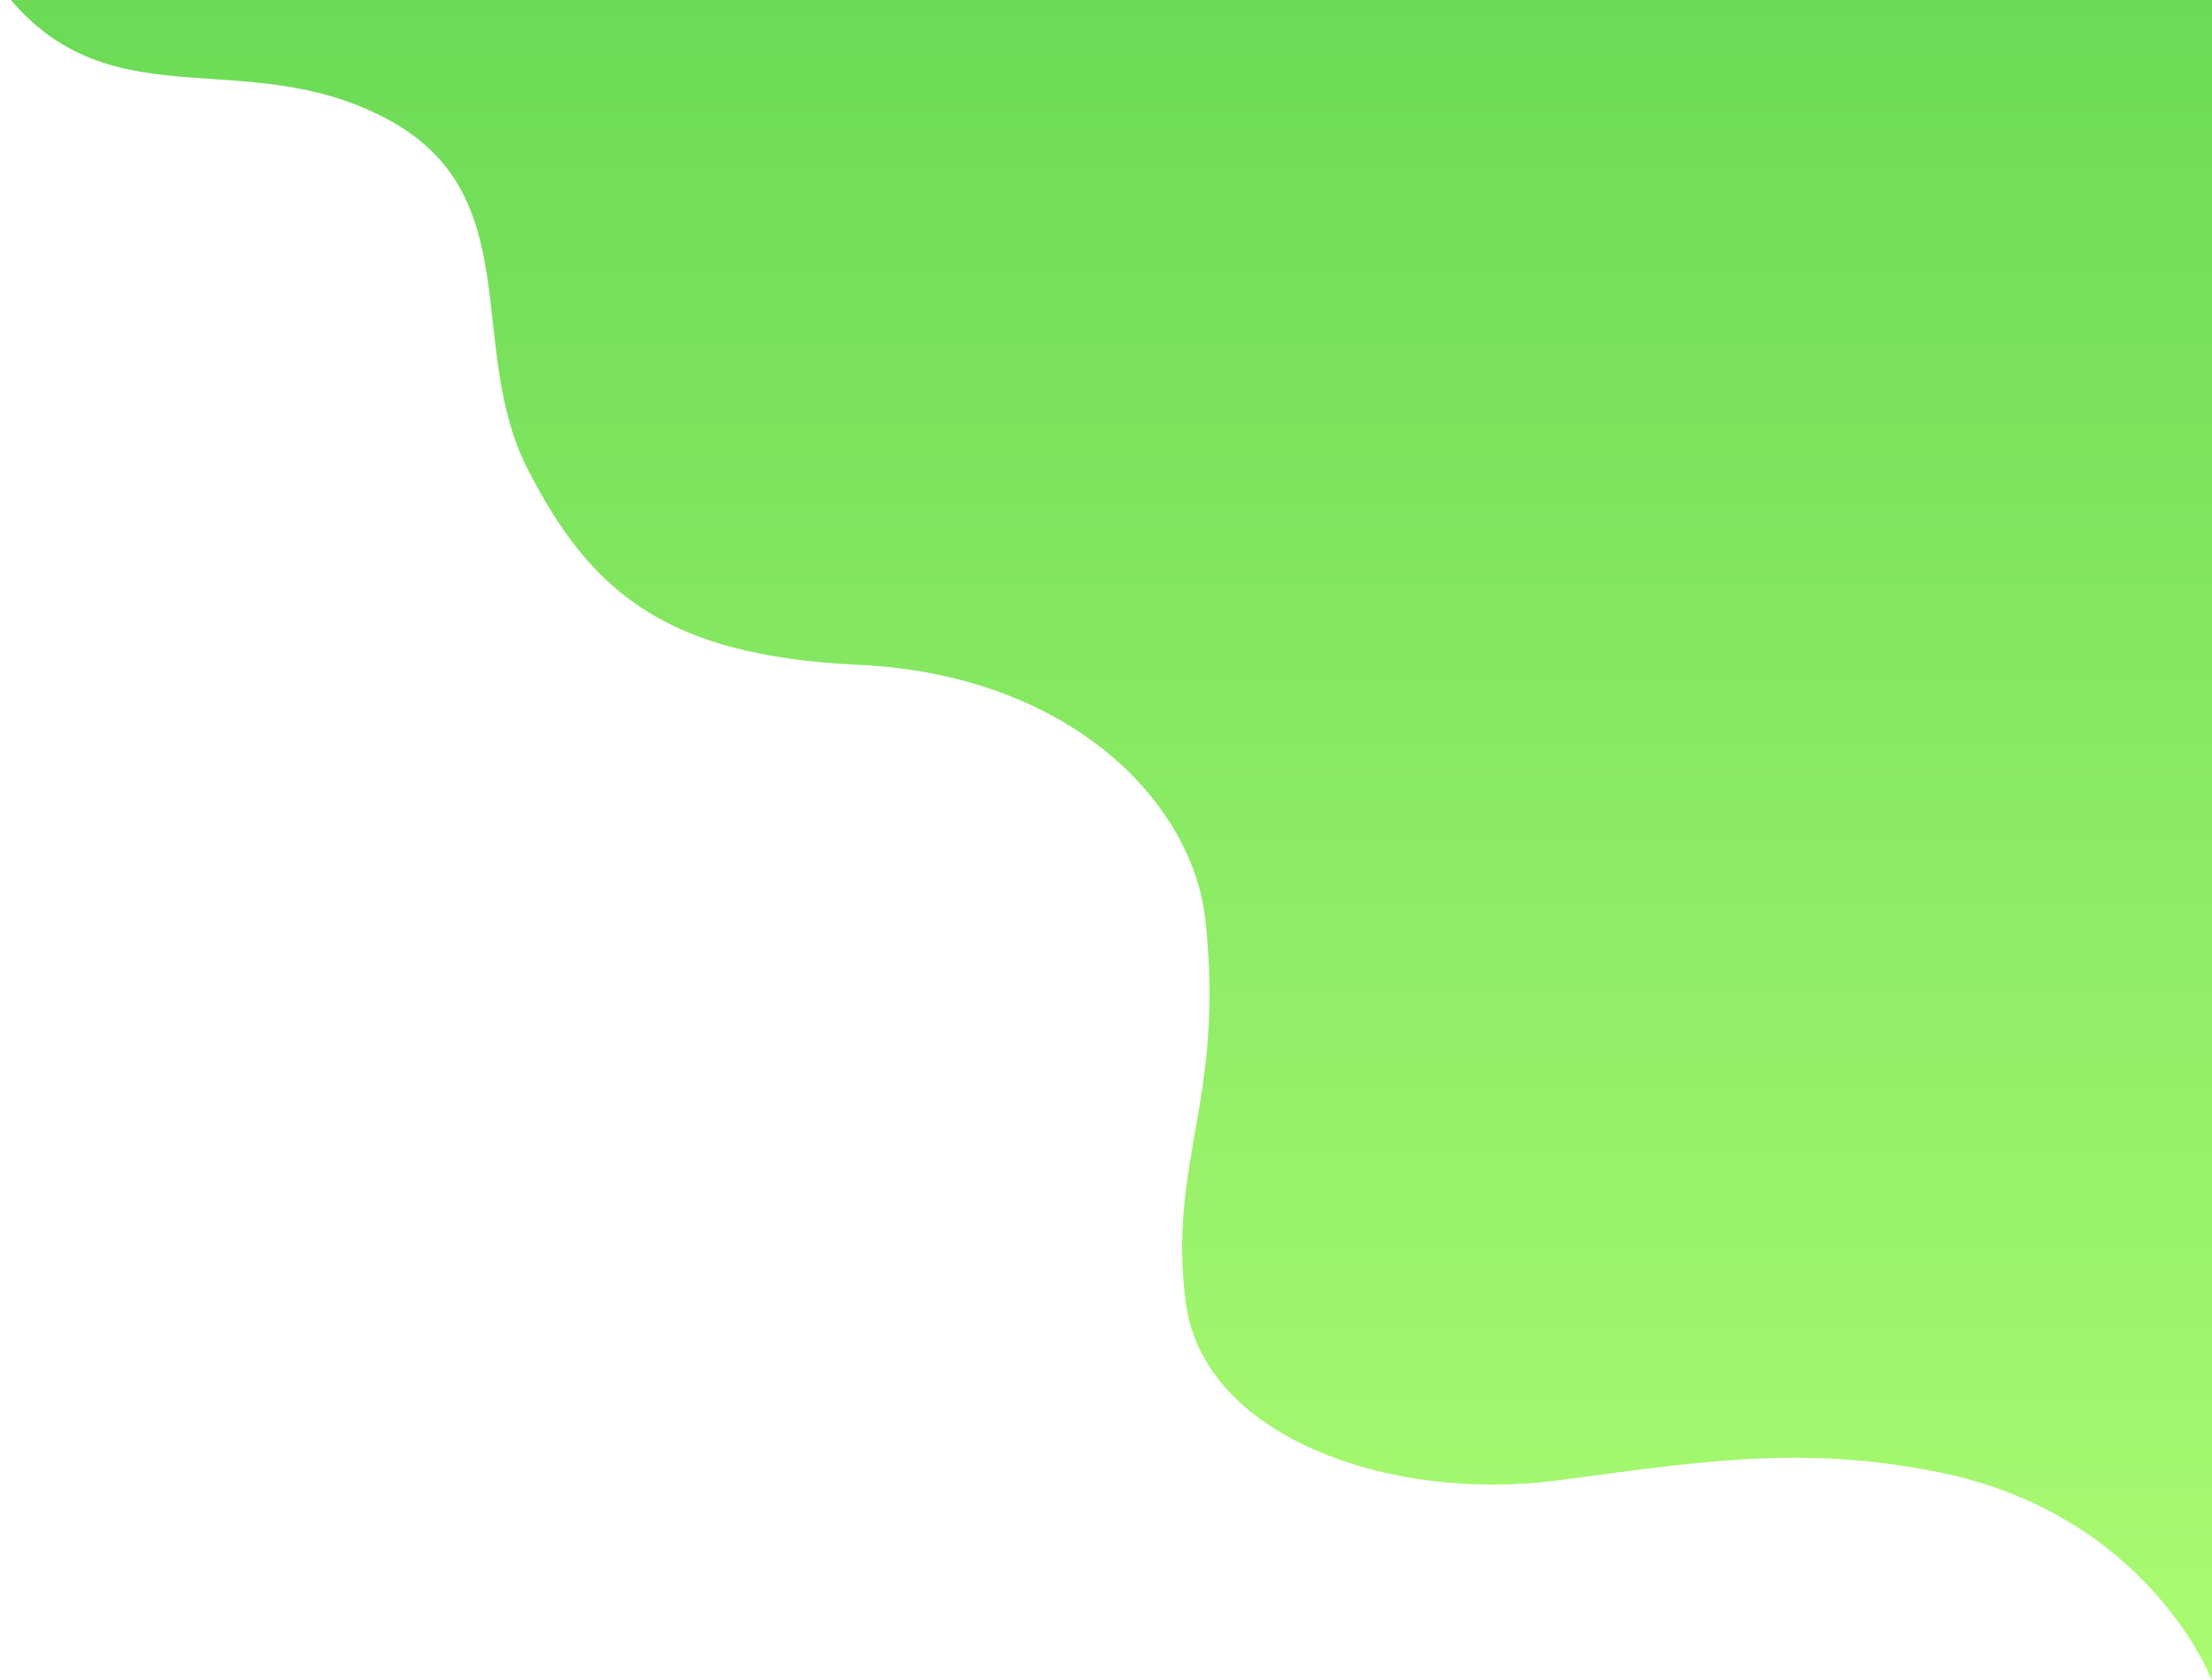 <svg xmlns="http://www.w3.org/2000/svg" width="970" height="737" viewBox="0 0 970 737" fill="none"><path d="M970 -6V737C970 737 942.513 664.716 850.953 645.844C788.551 632.97 740.675 641.933 682.11 649.391C608.857 658.719 527.574 629.961 519.982 571.261C511.98 509.401 537.193 482.663 528.588 403.566C522.887 351.185 468.434 295.817 376.49 291.583C291.534 287.671 258.95 259.342 231.545 206.058C203.838 152.238 232.011 85.757 170.185 52.442C106.249 18.009 46.397 56.031 0 -5.979H970V-6Z" fill="url(#paint0_linear)"></path><defs><linearGradient id="paint0_linear" x1="485" y1="-6" x2="485" y2="737" gradientUnits="userSpaceOnUse"><stop stop-color="#6BDA56"></stop><stop offset="1" stop-color="#ABFB71"></stop></linearGradient></defs></svg>